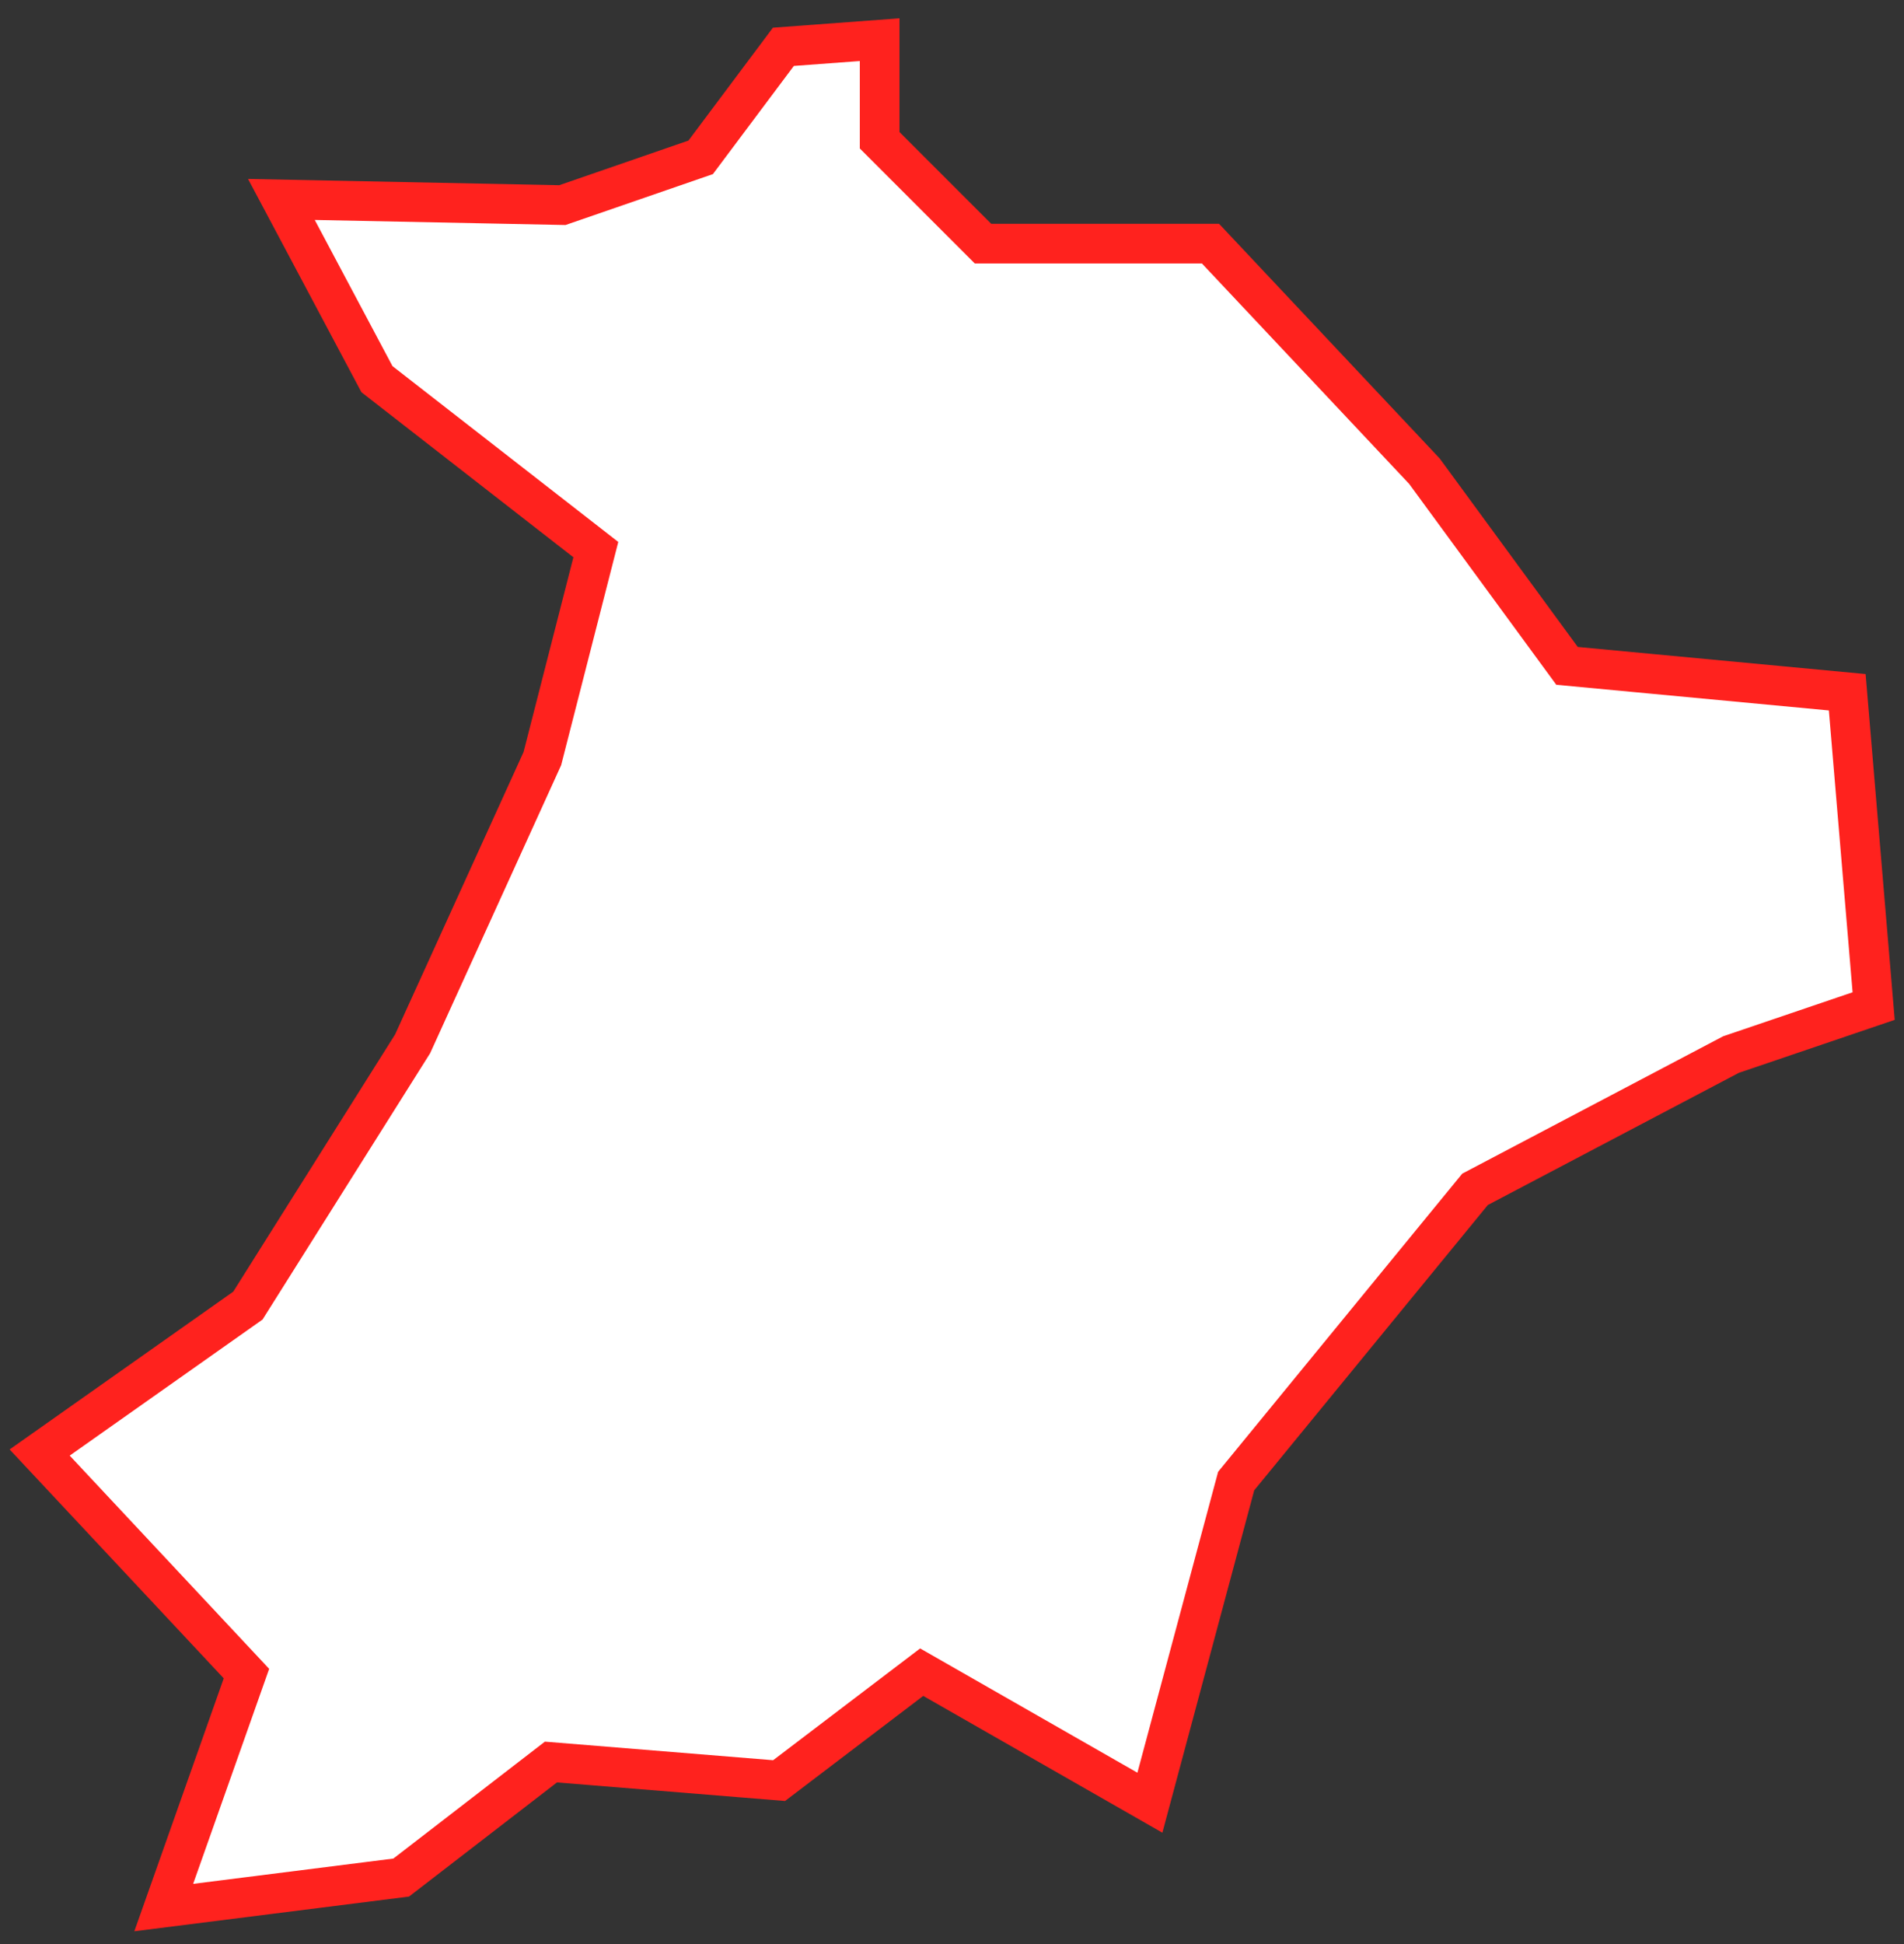 <?xml version="1.0" encoding="UTF-8"?> <svg xmlns="http://www.w3.org/2000/svg" width="48" height="49" viewBox="0 0 48 49" fill="none"><rect x="0" y="0" width="48" height="49" fill="#333333" stroke="none"/> <path d="M14.177 5.17L17.664 3.966L19.749 1.18L22.176 1V3.535L24.782 6.141H30.517L35.91 11.876L39.505 16.783L46.569 17.448L47.235 25.358L43.639 26.58L37.186 29.977L31.164 37.33L28.989 45.437L23.236 42.147L19.641 44.88L13.889 44.412L10.114 47.324L4.128 48.08L6.213 42.183L1 36.611L6.249 32.908L10.402 26.31L13.673 19.12L15.021 13.853L9.503 9.557L7.094 5.027L14.177 5.17Z" fill="white" stroke="#FF221E"></path> </svg> 